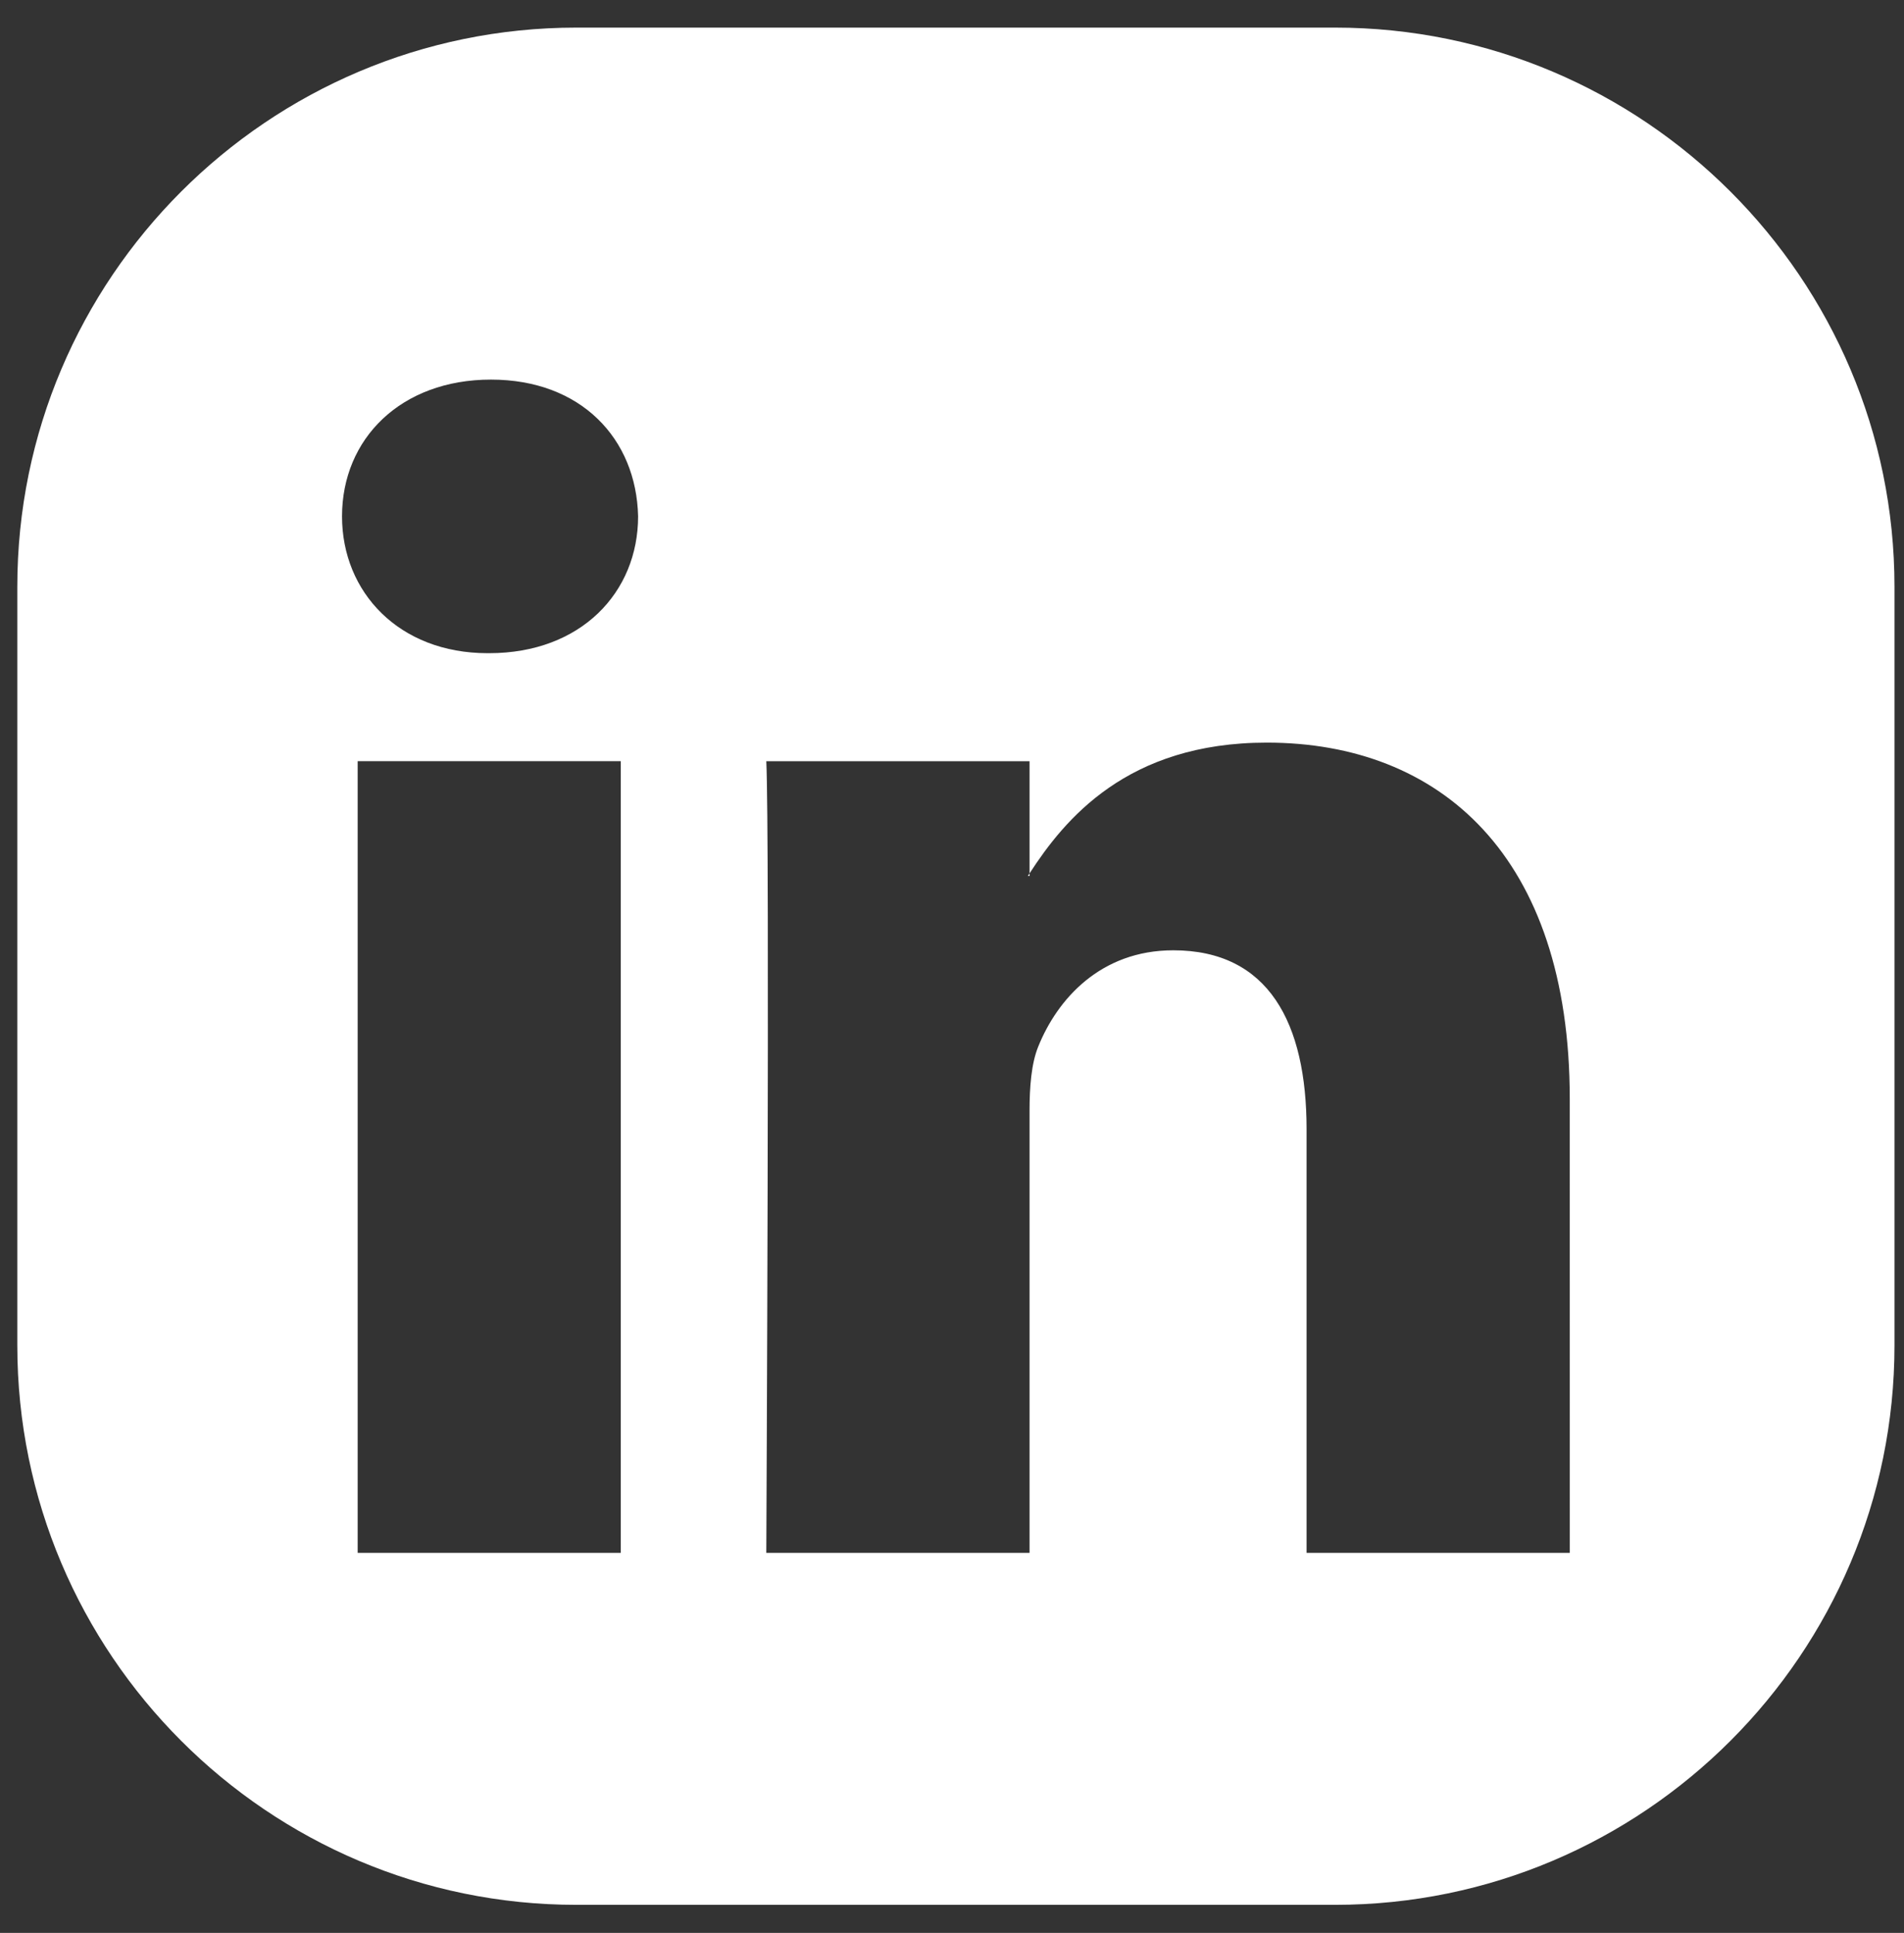 <svg width="66" height="67" viewBox="0 0 66 67" fill="none" xmlns="http://www.w3.org/2000/svg">
<rect x="0" y="0" width="66" height="67" fill="#333333" stroke="none"/>
<path d="M35.689 30.363V30.273C35.671 30.304 35.645 30.334 35.628 30.363H35.689Z" fill="white"/>
<path d="M46.279 0.957H19.98C9.287 0.957 0.6 9.655 0.6 20.337V46.636C0.6 57.329 9.287 66.027 19.98 66.027H46.279C56.972 66.027 65.67 57.329 65.67 46.636V20.337C65.67 9.655 56.973 0.957 46.279 0.957ZM21.519 53.826H12.398V26.384H21.519V53.826ZM16.958 22.641H16.899C13.838 22.641 11.856 20.533 11.856 17.898C11.856 15.206 13.898 13.158 17.019 13.158C20.141 13.158 22.059 15.207 22.119 17.898C22.119 20.533 20.14 22.641 16.958 22.641ZM54.415 53.826H45.291V39.144C45.291 35.458 43.974 32.94 40.67 32.94C38.149 32.94 36.651 34.635 35.99 36.276C35.75 36.863 35.688 37.677 35.688 38.5V53.826H26.563C26.563 53.826 26.686 28.959 26.563 26.385H35.688V30.274C36.9 28.408 39.063 25.741 43.911 25.741C49.914 25.741 54.414 29.663 54.414 38.09L54.415 53.826Z" fill="white"/>
</svg>
